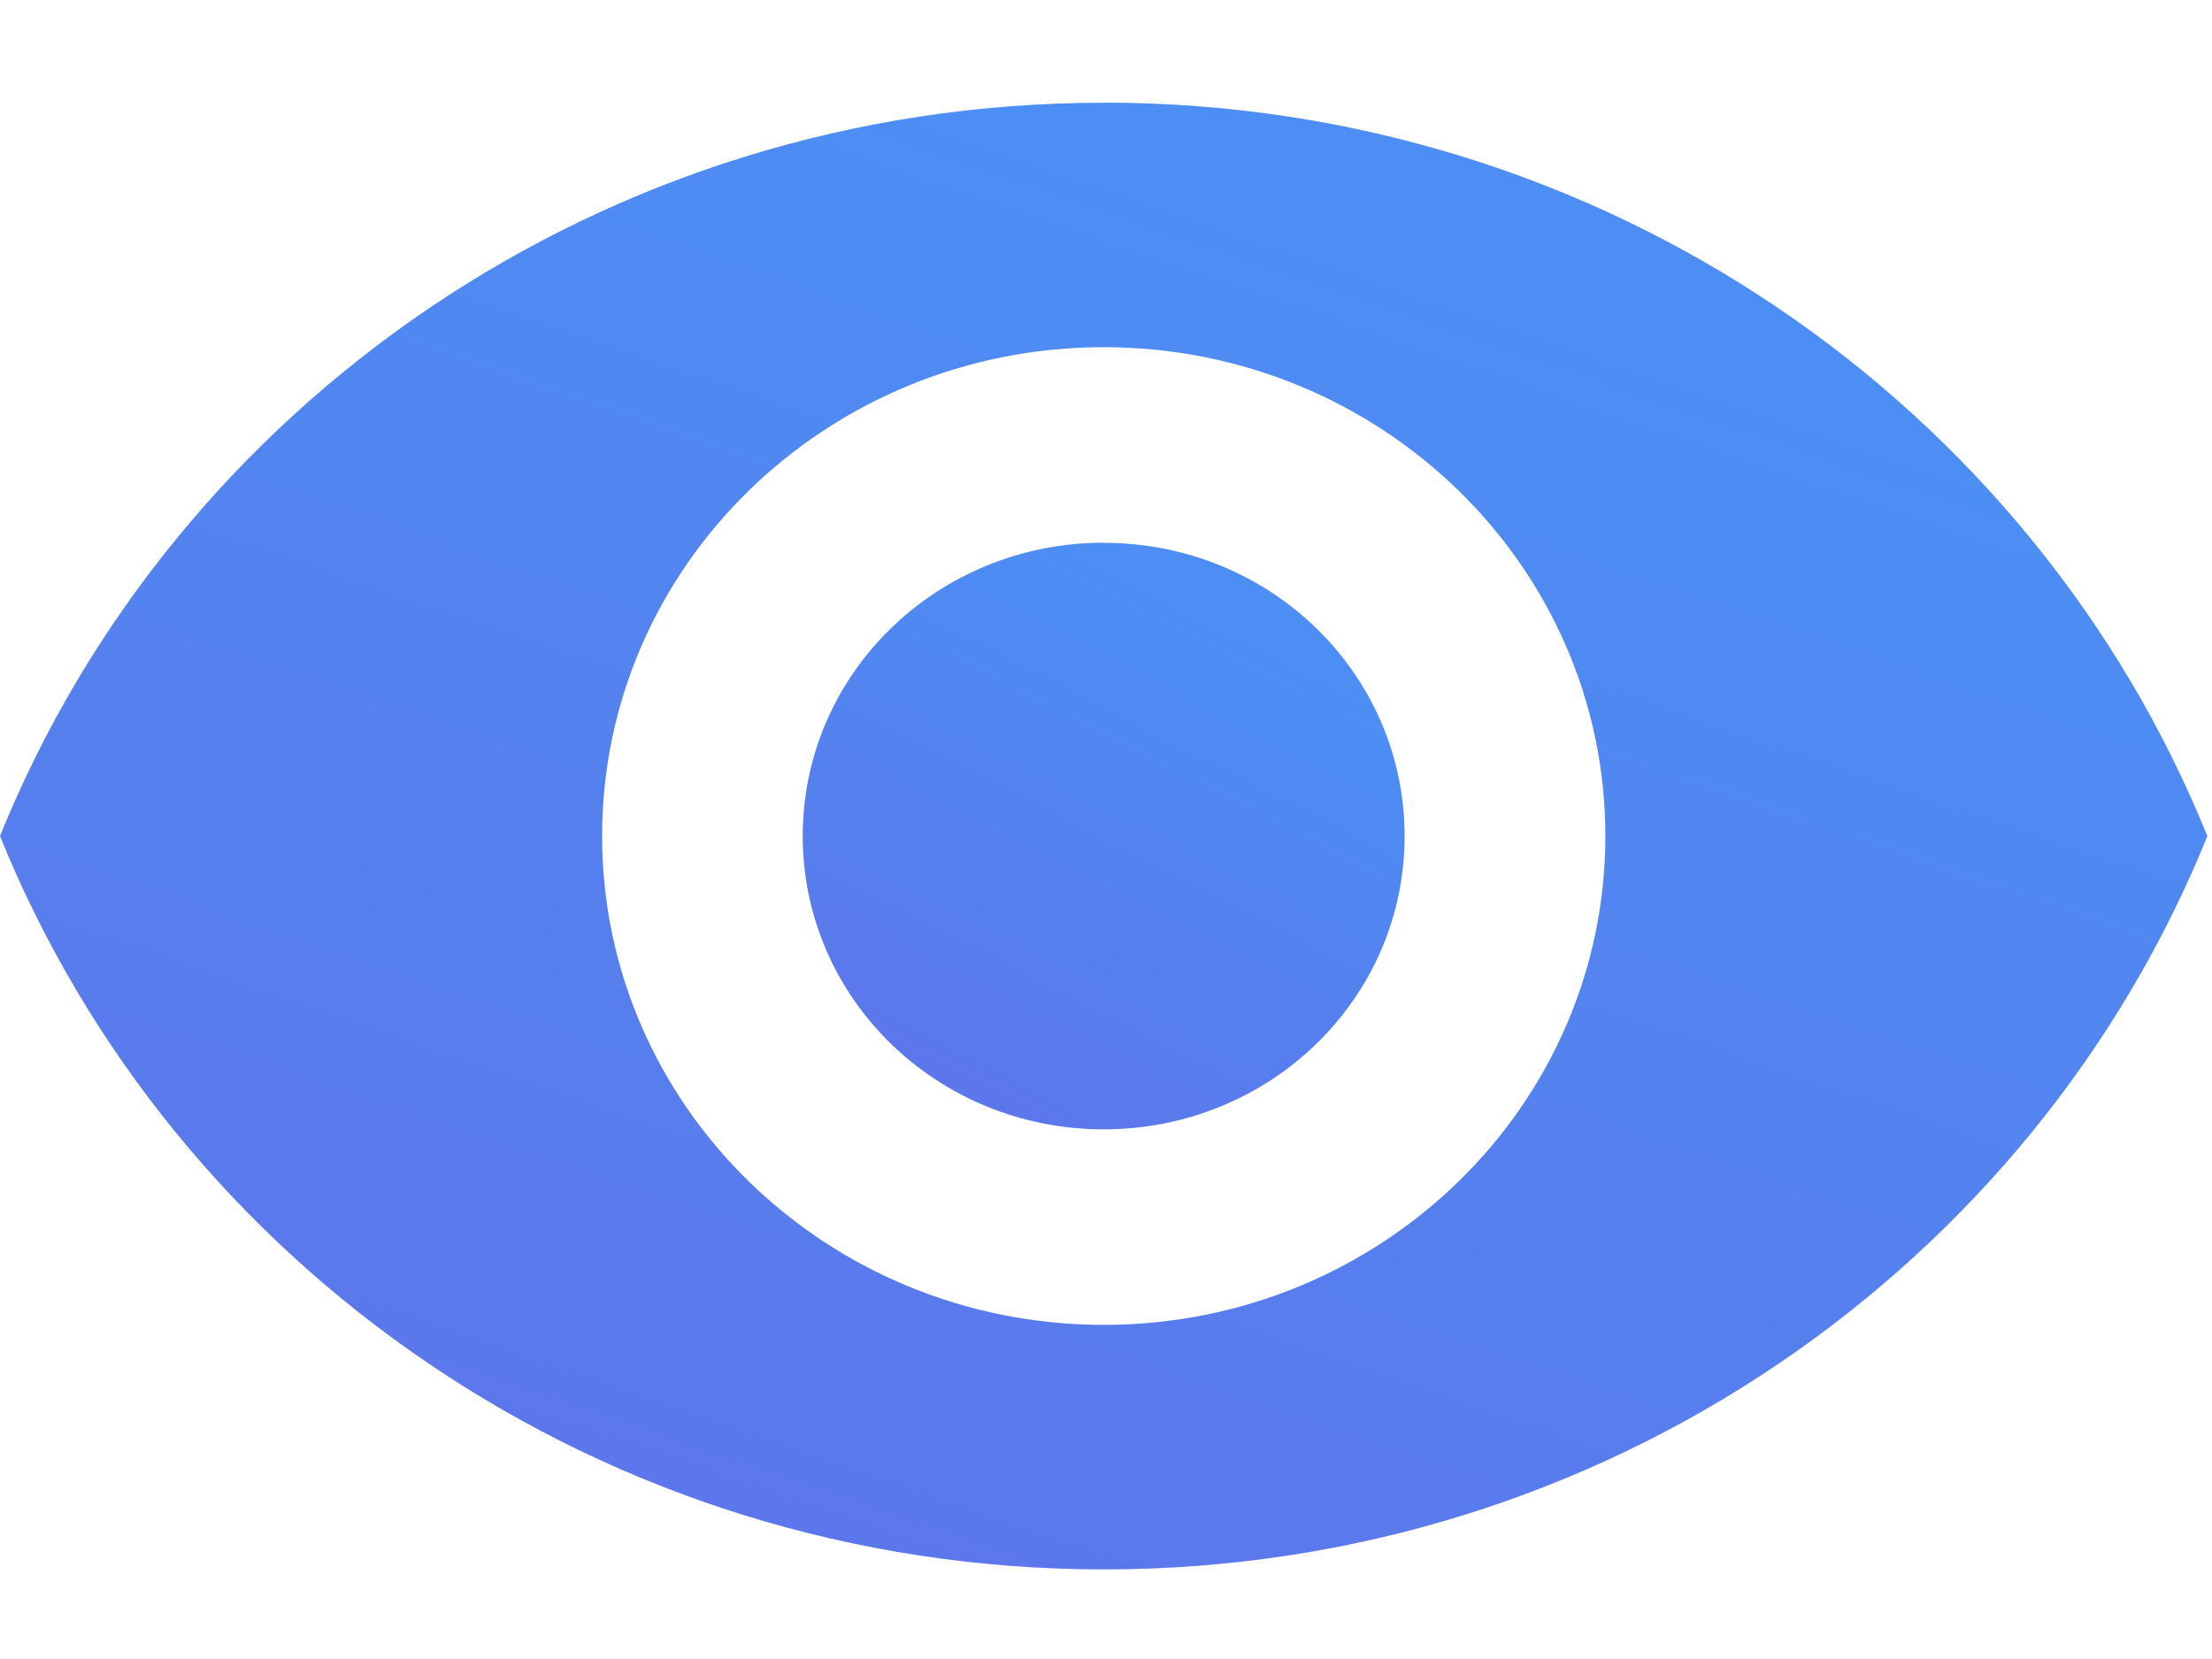 <svg xmlns="http://www.w3.org/2000/svg" width="20" height="15"><defs><linearGradient id="a" x1="26.056%" x2="68.008%" y1="92.433%" y2="13.039%"><stop offset="0%" stop-color="#5C77EB"/><stop offset="100%" stop-color="#4C8EF4"/></linearGradient></defs><g fill="none" fill-rule="evenodd"><path d="M0-2h20v20H0z"/><g fill="url(#a)" transform="translate(0 .857)"><path d="M9.98.072C5.443.072 1.57 2.82 0 6.702c1.57 3.882 5.444 6.631 9.98 6.631 4.535 0 8.408-2.749 9.978-6.63C18.388 2.82 14.515.071 9.98.071zm0 11.05c-2.505 0-4.536-1.98-4.536-4.42s2.031-4.42 4.535-4.42 4.536 1.98 4.536 4.42-2.032 4.42-4.536 4.42z"/><path d="M9.98 4.05c-1.508 0-2.722 1.185-2.722 2.652 0 1.468 1.215 2.652 2.721 2.652S12.7 8.17 12.7 6.703c0-1.468-1.214-2.652-2.72-2.652z"/></g></g></svg>